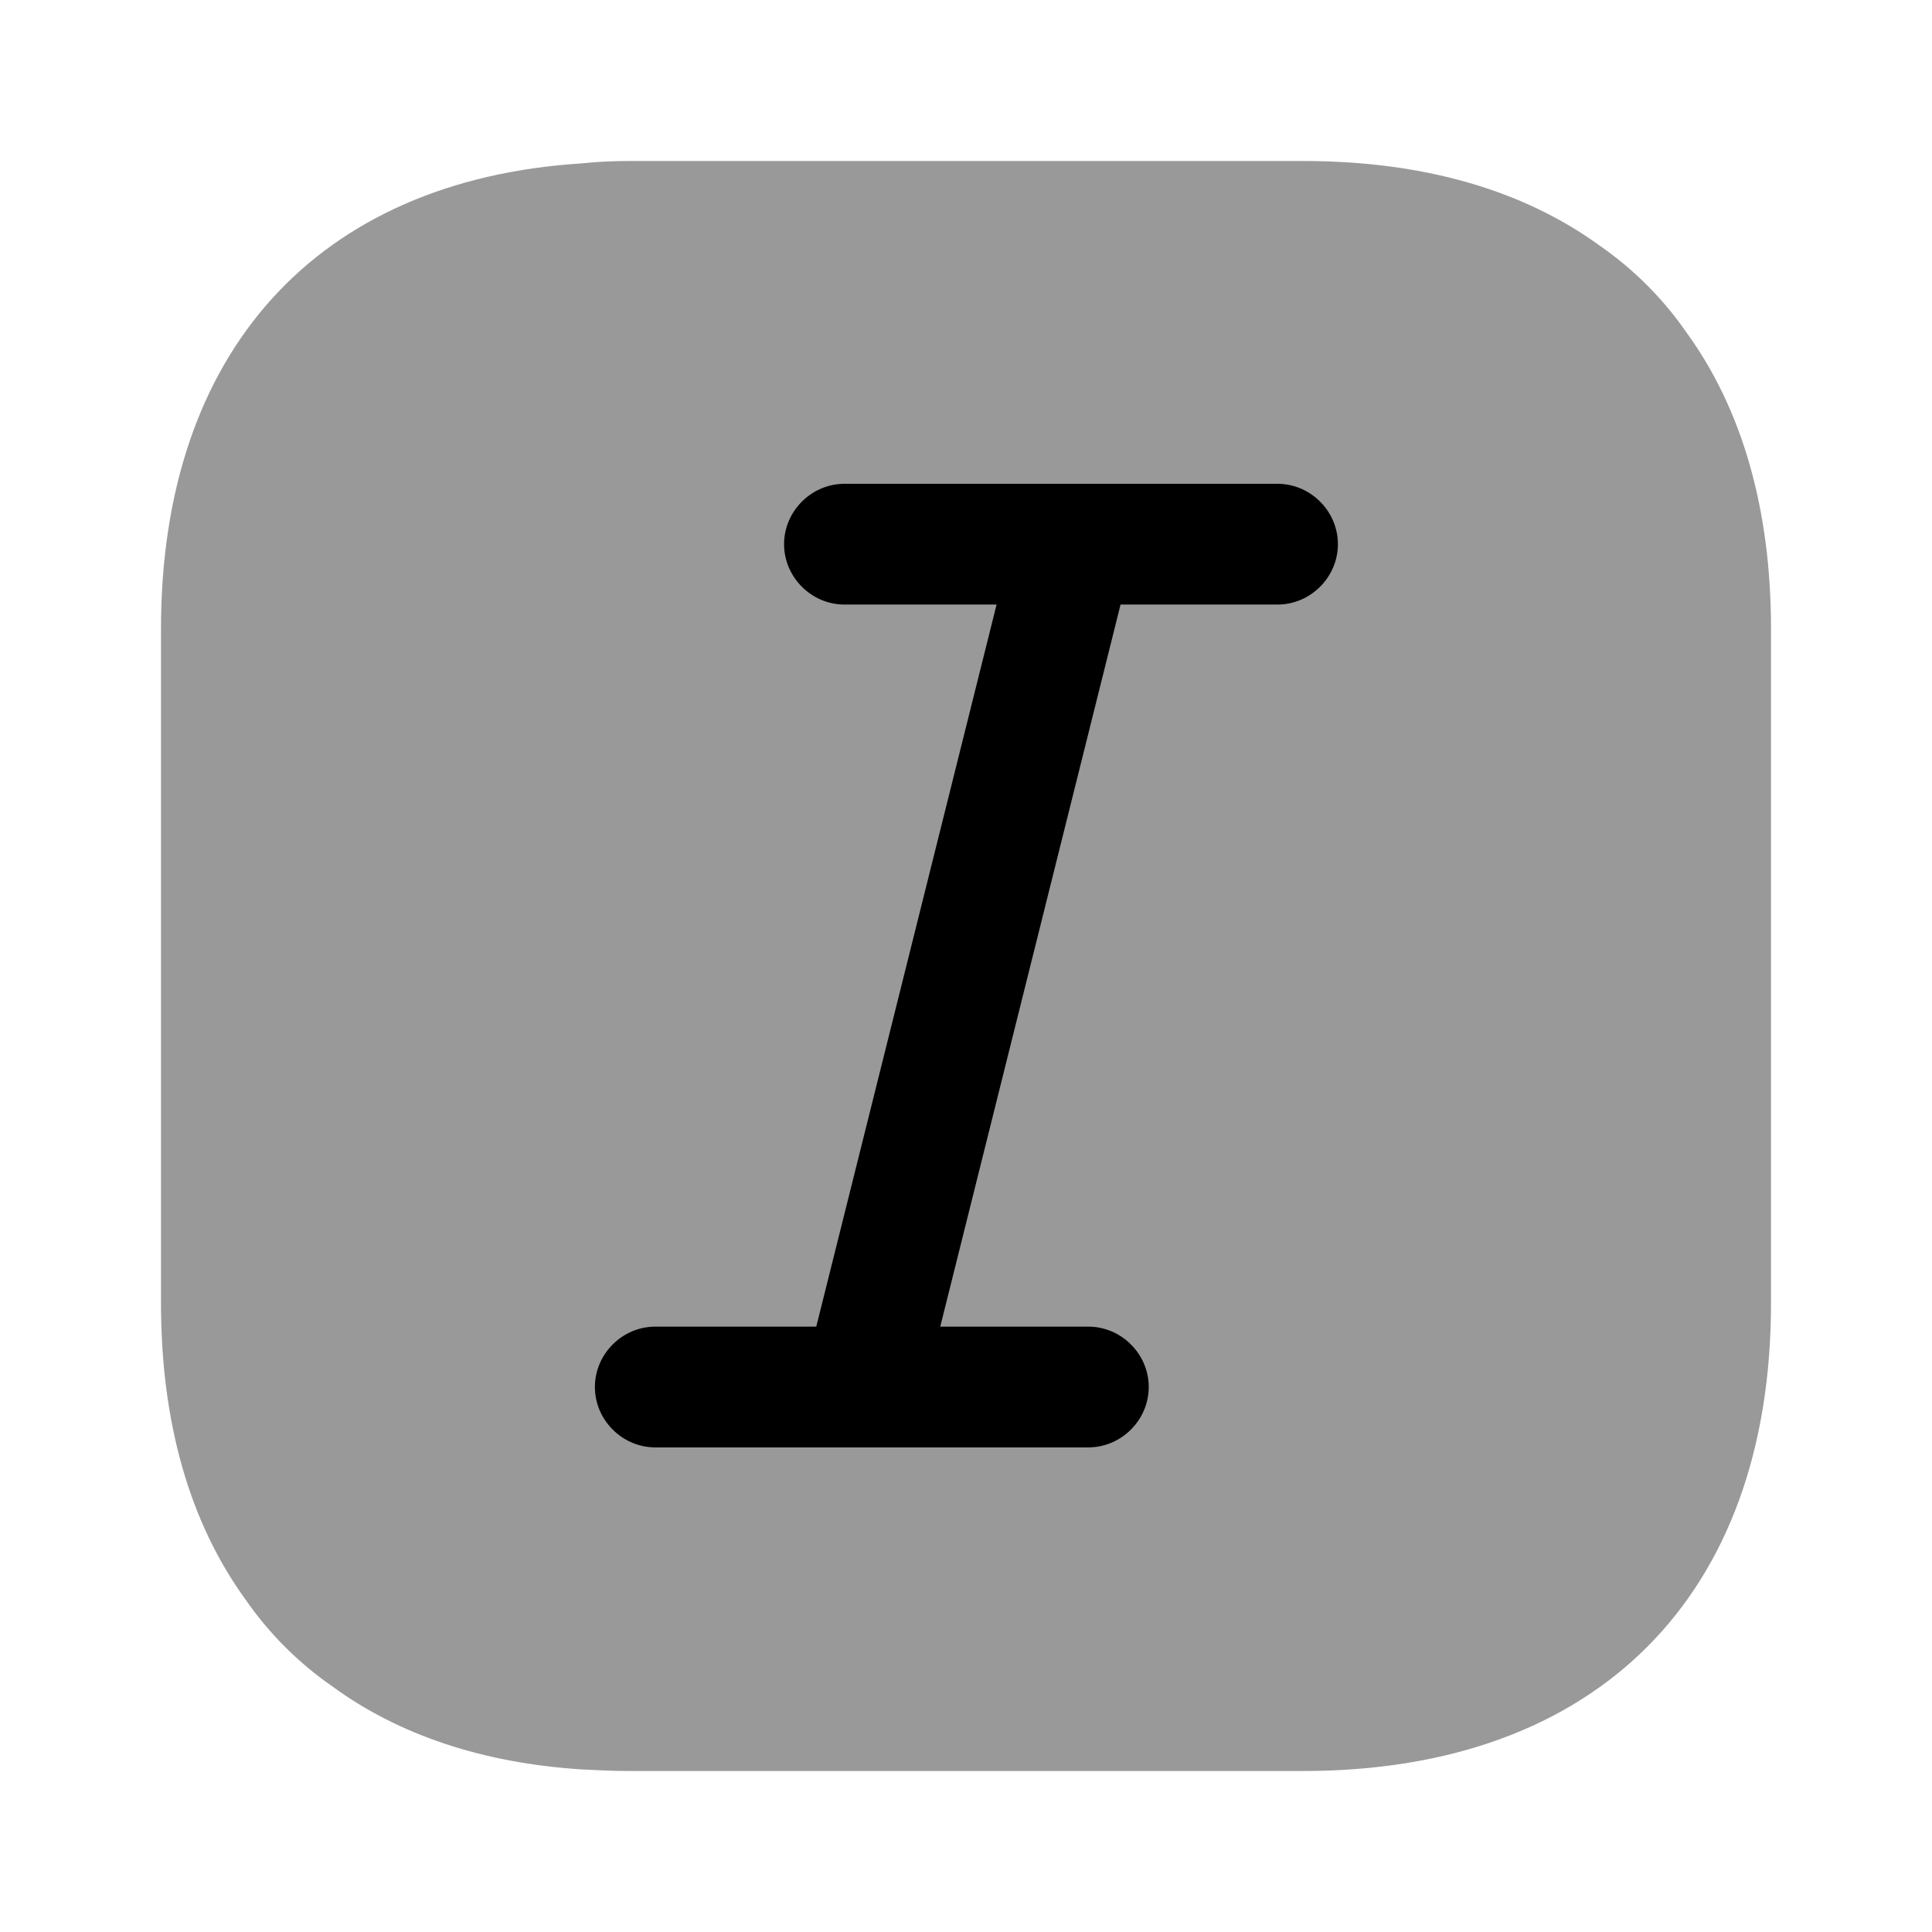 <svg xmlns="http://www.w3.org/2000/svg" viewBox="0 0 24 24" fill="currentColor" aria-hidden="true">
  <path d="M22 7.81v8.38c0 3.64-2.17 5.81-5.81 5.81H7.81c-.2 0-.4-.01-.59-.02-1.23-.08-2.27-.43-3.09-1.03-.42-.29-.79-.66-1.08-1.08C2.36 18.92 2 17.68 2 16.19V7.81c0-3.44 1.94-5.57 5.22-5.78.19-.02.39-.03.59-.03h8.38c1.49 0 2.73.36 3.68 1.05.42.29.79.66 1.08 1.08.69.95 1.05 2.19 1.05 3.68z" opacity=".4"/>
  <path d="M15.87 6.01h-5.38c-.41 0-.75.34-.75.75s.34.75.75.75h1.89l-2.24 8.97h-2c-.41 0-.75.34-.75.75s.34.75.75.75h5.38c.41 0 .75-.34.75-.75s-.34-.75-.75-.75h-1.84l2.24-8.97h1.95c.41 0 .75-.34.75-.75s-.34-.75-.75-.75z"/>
</svg>
